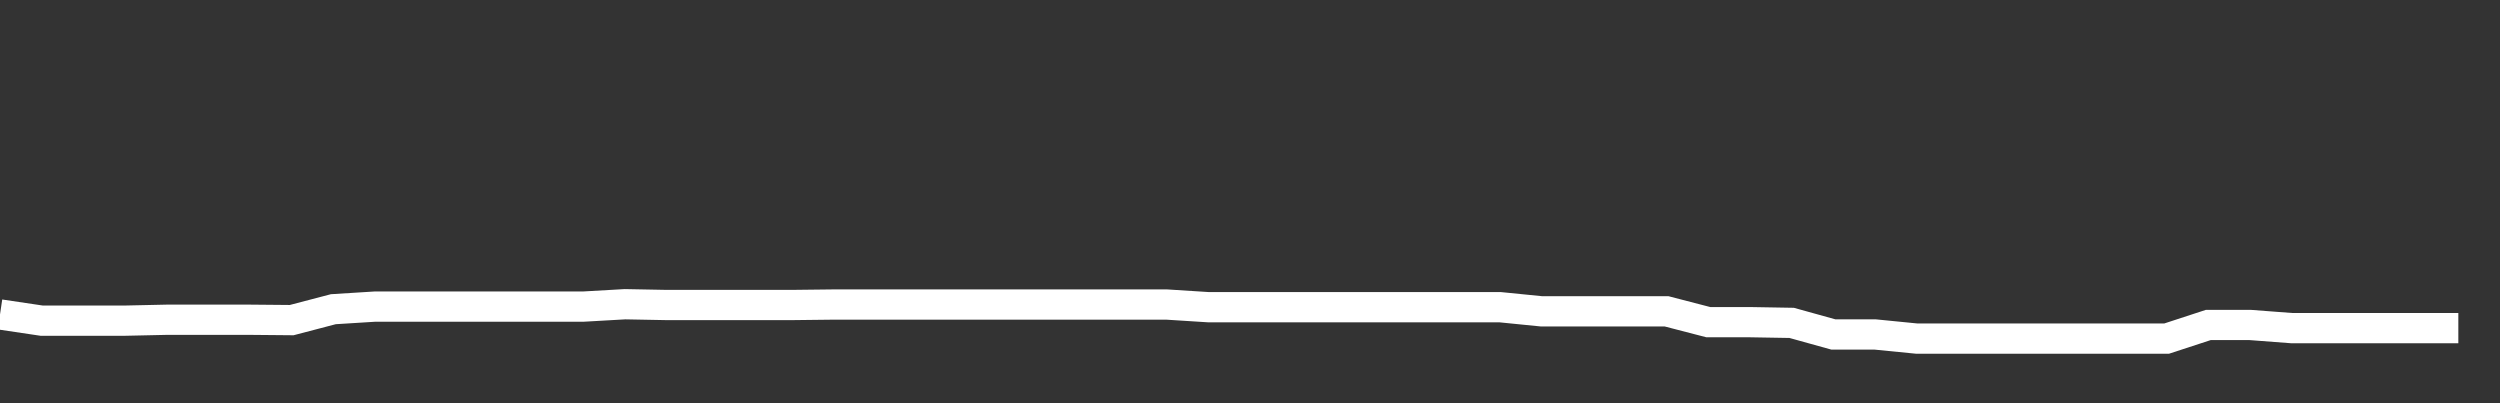 <svg xmlns="http://www.w3.org/2000/svg" width="248" height="40" viewBox="0 0 248 40" shape-rendering="auto"><rect x="0" y="0" width="248" height="40" fill="#333333" stroke="none"/><polyline points="0, 31.194 4.133, 31.809 8.267, 31.809 12.4, 31.809 16.533, 31.719 20.667, 31.719 24.8, 31.719 28.933, 31.756 33.067, 30.673 37.2, 30.415 41.333, 30.415 45.467, 30.415 49.6, 30.415 53.733, 30.415 57.867, 30.415 62, 30.179 66.133, 30.257 70.267, 30.257 74.4, 30.257 78.533, 30.257 82.667, 30.21 86.8, 30.21 90.933, 30.21 95.067, 30.21 99.2, 30.21 103.333, 30.21 107.467, 30.21 111.6, 30.21 115.733, 30.21 119.867, 30.473 124, 30.473 128.133, 30.473 132.267, 30.473 136.4, 30.473 140.533, 30.473 144.667, 30.473 148.8, 30.473 152.933, 30.886 157.067, 30.886 161.2, 30.886 165.333, 30.886 169.467, 31.959 173.6, 31.959 177.733, 32.03 181.867, 33.178 186, 33.178 190.133, 33.588 194.267, 33.588 198.4, 33.588 202.533, 33.588 206.667, 33.588 210.8, 33.588 214.933, 33.588 219.067, 32.236 223.2, 32.236 227.333, 32.55 231.467, 32.55 235.6, 32.55 239.733, 32.55 243.867, 32.55 248" stroke="#fff" stroke-width="3" stroke-opacity="1" fill="none" fill-opacity="0"></polyline></svg>